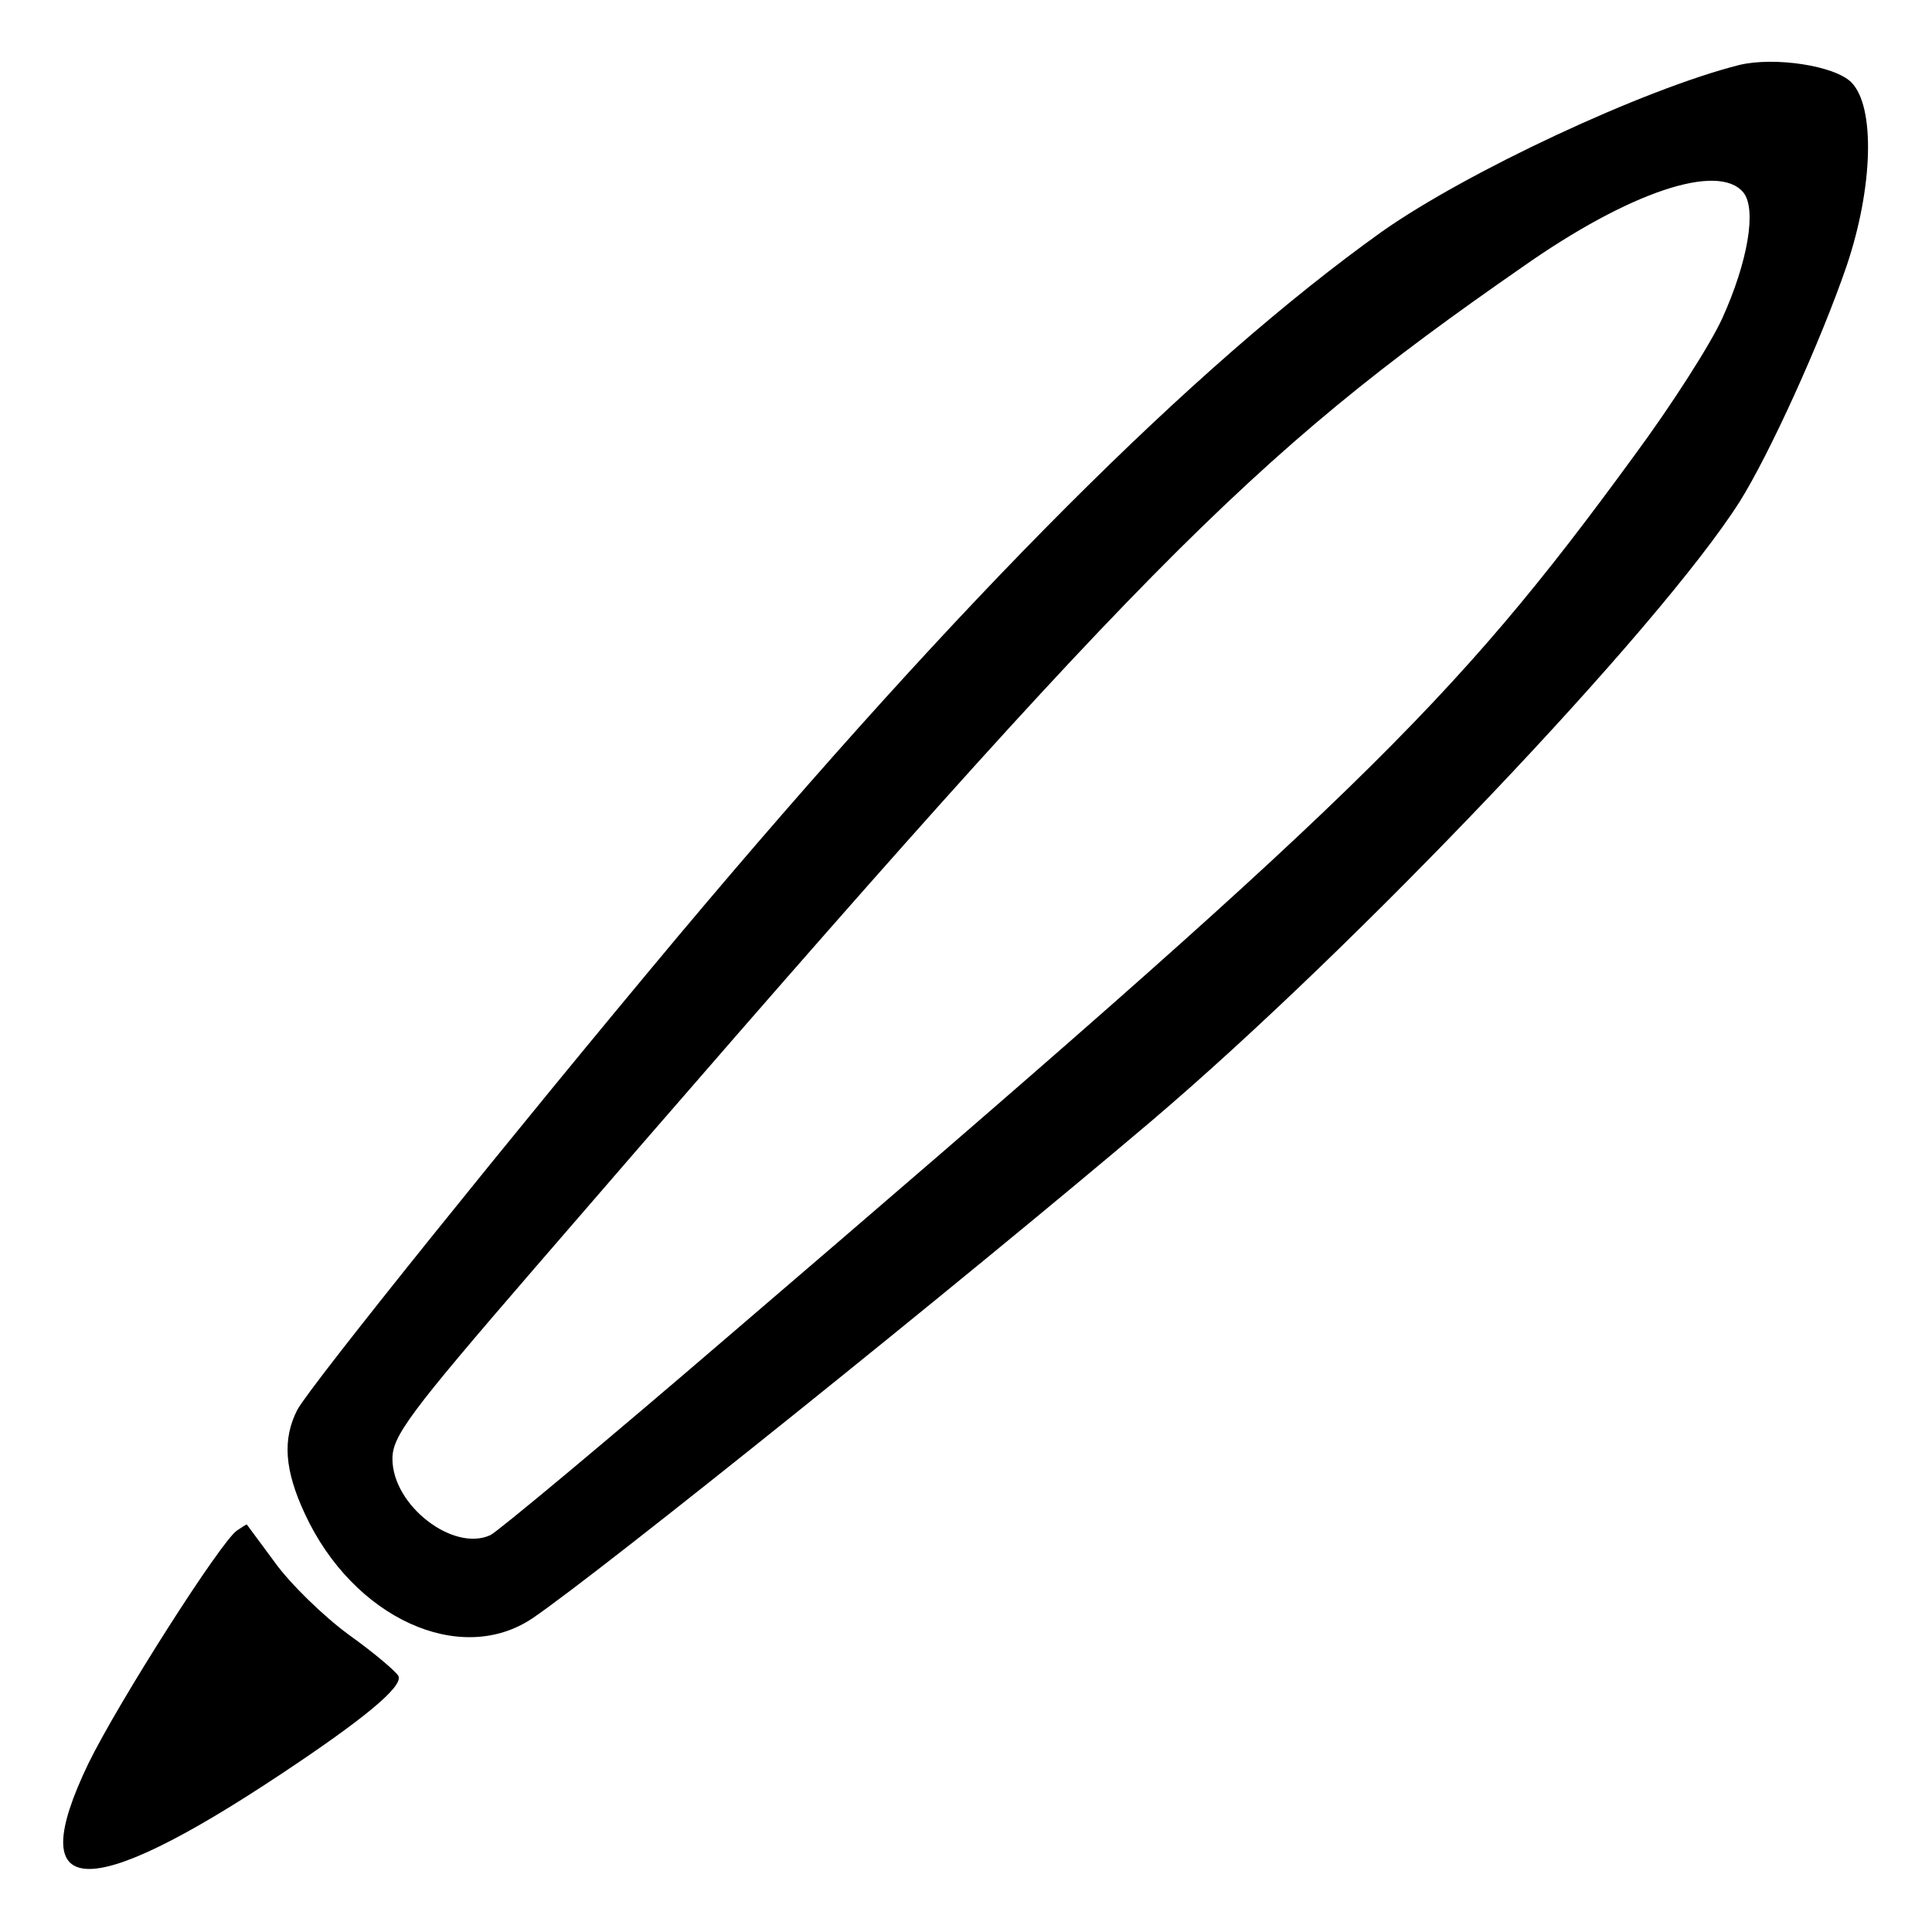 <?xml version="1.0" ?><!DOCTYPE svg  PUBLIC '-//W3C//DTD SVG 20010904//EN'  'http://www.w3.org/TR/2001/REC-SVG-20010904/DTD/svg10.dtd'><svg height="256pt" preserveAspectRatio="xMidYMid meet" version="1.0" viewBox="0 0 256 256" width="256pt" xmlns="http://www.w3.org/2000/svg"><g fill="#000000" stroke="none" transform="translate(0,256) scale(0.1,-0.1)"><path d="M2305 2474 c-127 -32 -362 -142 -474 -221 -249 -178 -554 -483 -932 -933 -216 -258 -487 -595 -505 -628 -20 -39 -17 -80 10 -138 64 -138 206 -203 302 -138 91 62 569 446 819 658 273 232 673 653 780 821 39 62 107 211 142 313 35 104 38 211 6 243 -22 22 -101 34 -148 23z m5 -169 c18 -22 6 -92 -28 -167 -16 -35 -68 -116 -116 -181 -243 -333 -369 -455 -1199 -1166 -164 -141 -307 -260 -317 -265 -49 -23 -130 39 -130 101 0 30 22 60 187 251 806 933 944 1074 1310 1328 142 100 260 139 293 99z"/><path d="M314 532 c-21 -14 -157 -227 -197 -309 -87 -181 -4 -186 255 -14 110 73 162 116 156 130 -2 5 -31 30 -66 55 -34 25 -78 68 -98 96 -20 27 -37 50 -37 50 -1 0 -7 -4 -13 -8z"/></g></svg>